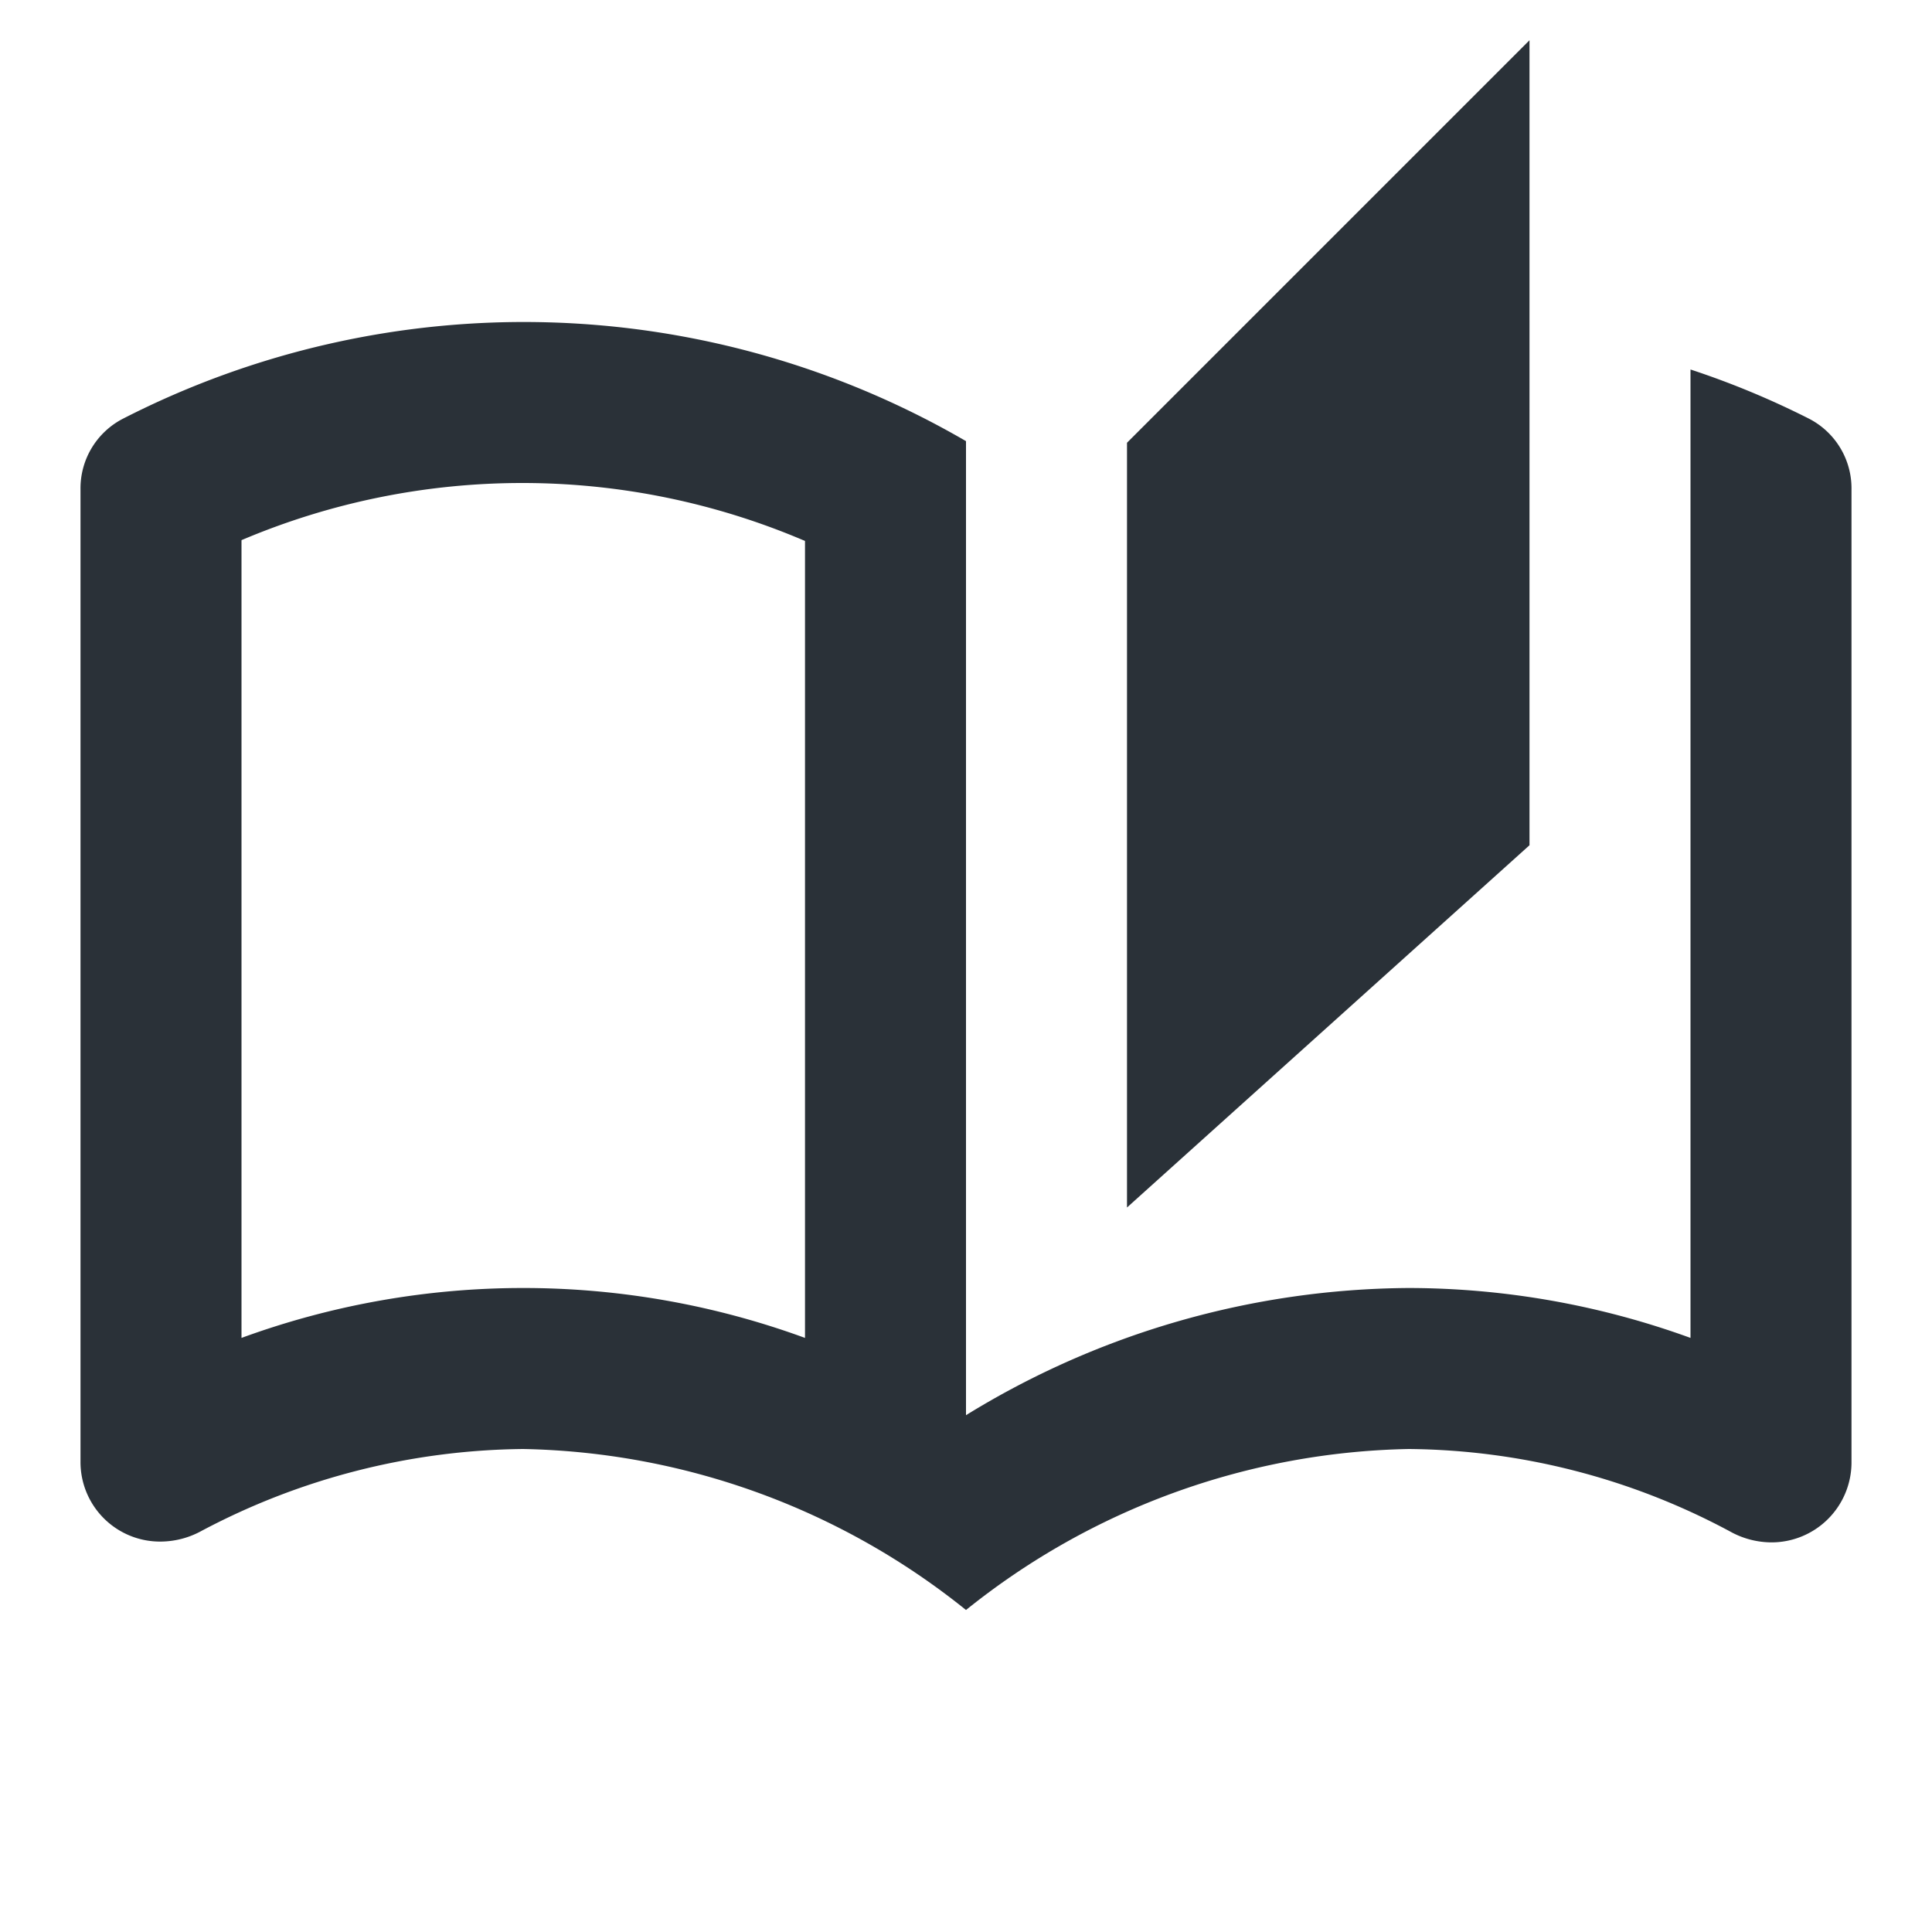 <svg id="auto_stories_black_24dp" xmlns="http://www.w3.org/2000/svg" width="24" height="24" viewBox="0 0 24 24">
  <g id="Group_1678" data-name="Group 1678">
    <rect id="Rectangle_981" data-name="Rectangle 981" width="24" height="24" fill="none"/>
  </g>
  <g id="Group_1679" data-name="Group 1679">
    <path id="Path_3068" data-name="Path 3068" d="M22.47,5.2A10.571,10.571,0,0,0,21,4.59V16.62A10.288,10.288,0,0,0,17.5,16,10.6,10.6,0,0,0,12,17.58V5.48A10.928,10.928,0,0,0,1.53,5.2.973.973,0,0,0,1,6.08V18.16a.988.988,0,0,0,1,.99,1.065,1.065,0,0,0,.48-.12A8.694,8.694,0,0,1,6.5,18,9.044,9.044,0,0,1,12,20a9.044,9.044,0,0,1,5.5-2,8.582,8.582,0,0,1,4.02,1.04,1.065,1.065,0,0,0,.48.12.994.994,0,0,0,1-.99V6.08A.973.973,0,0,0,22.47,5.2ZM10,16.62a10.189,10.189,0,0,0-7,0V6.71a8.924,8.924,0,0,1,7,.01ZM19,.5l-5,5V15l5-4.5Z" fill="#2a3138"/>
  </g>
</svg>
